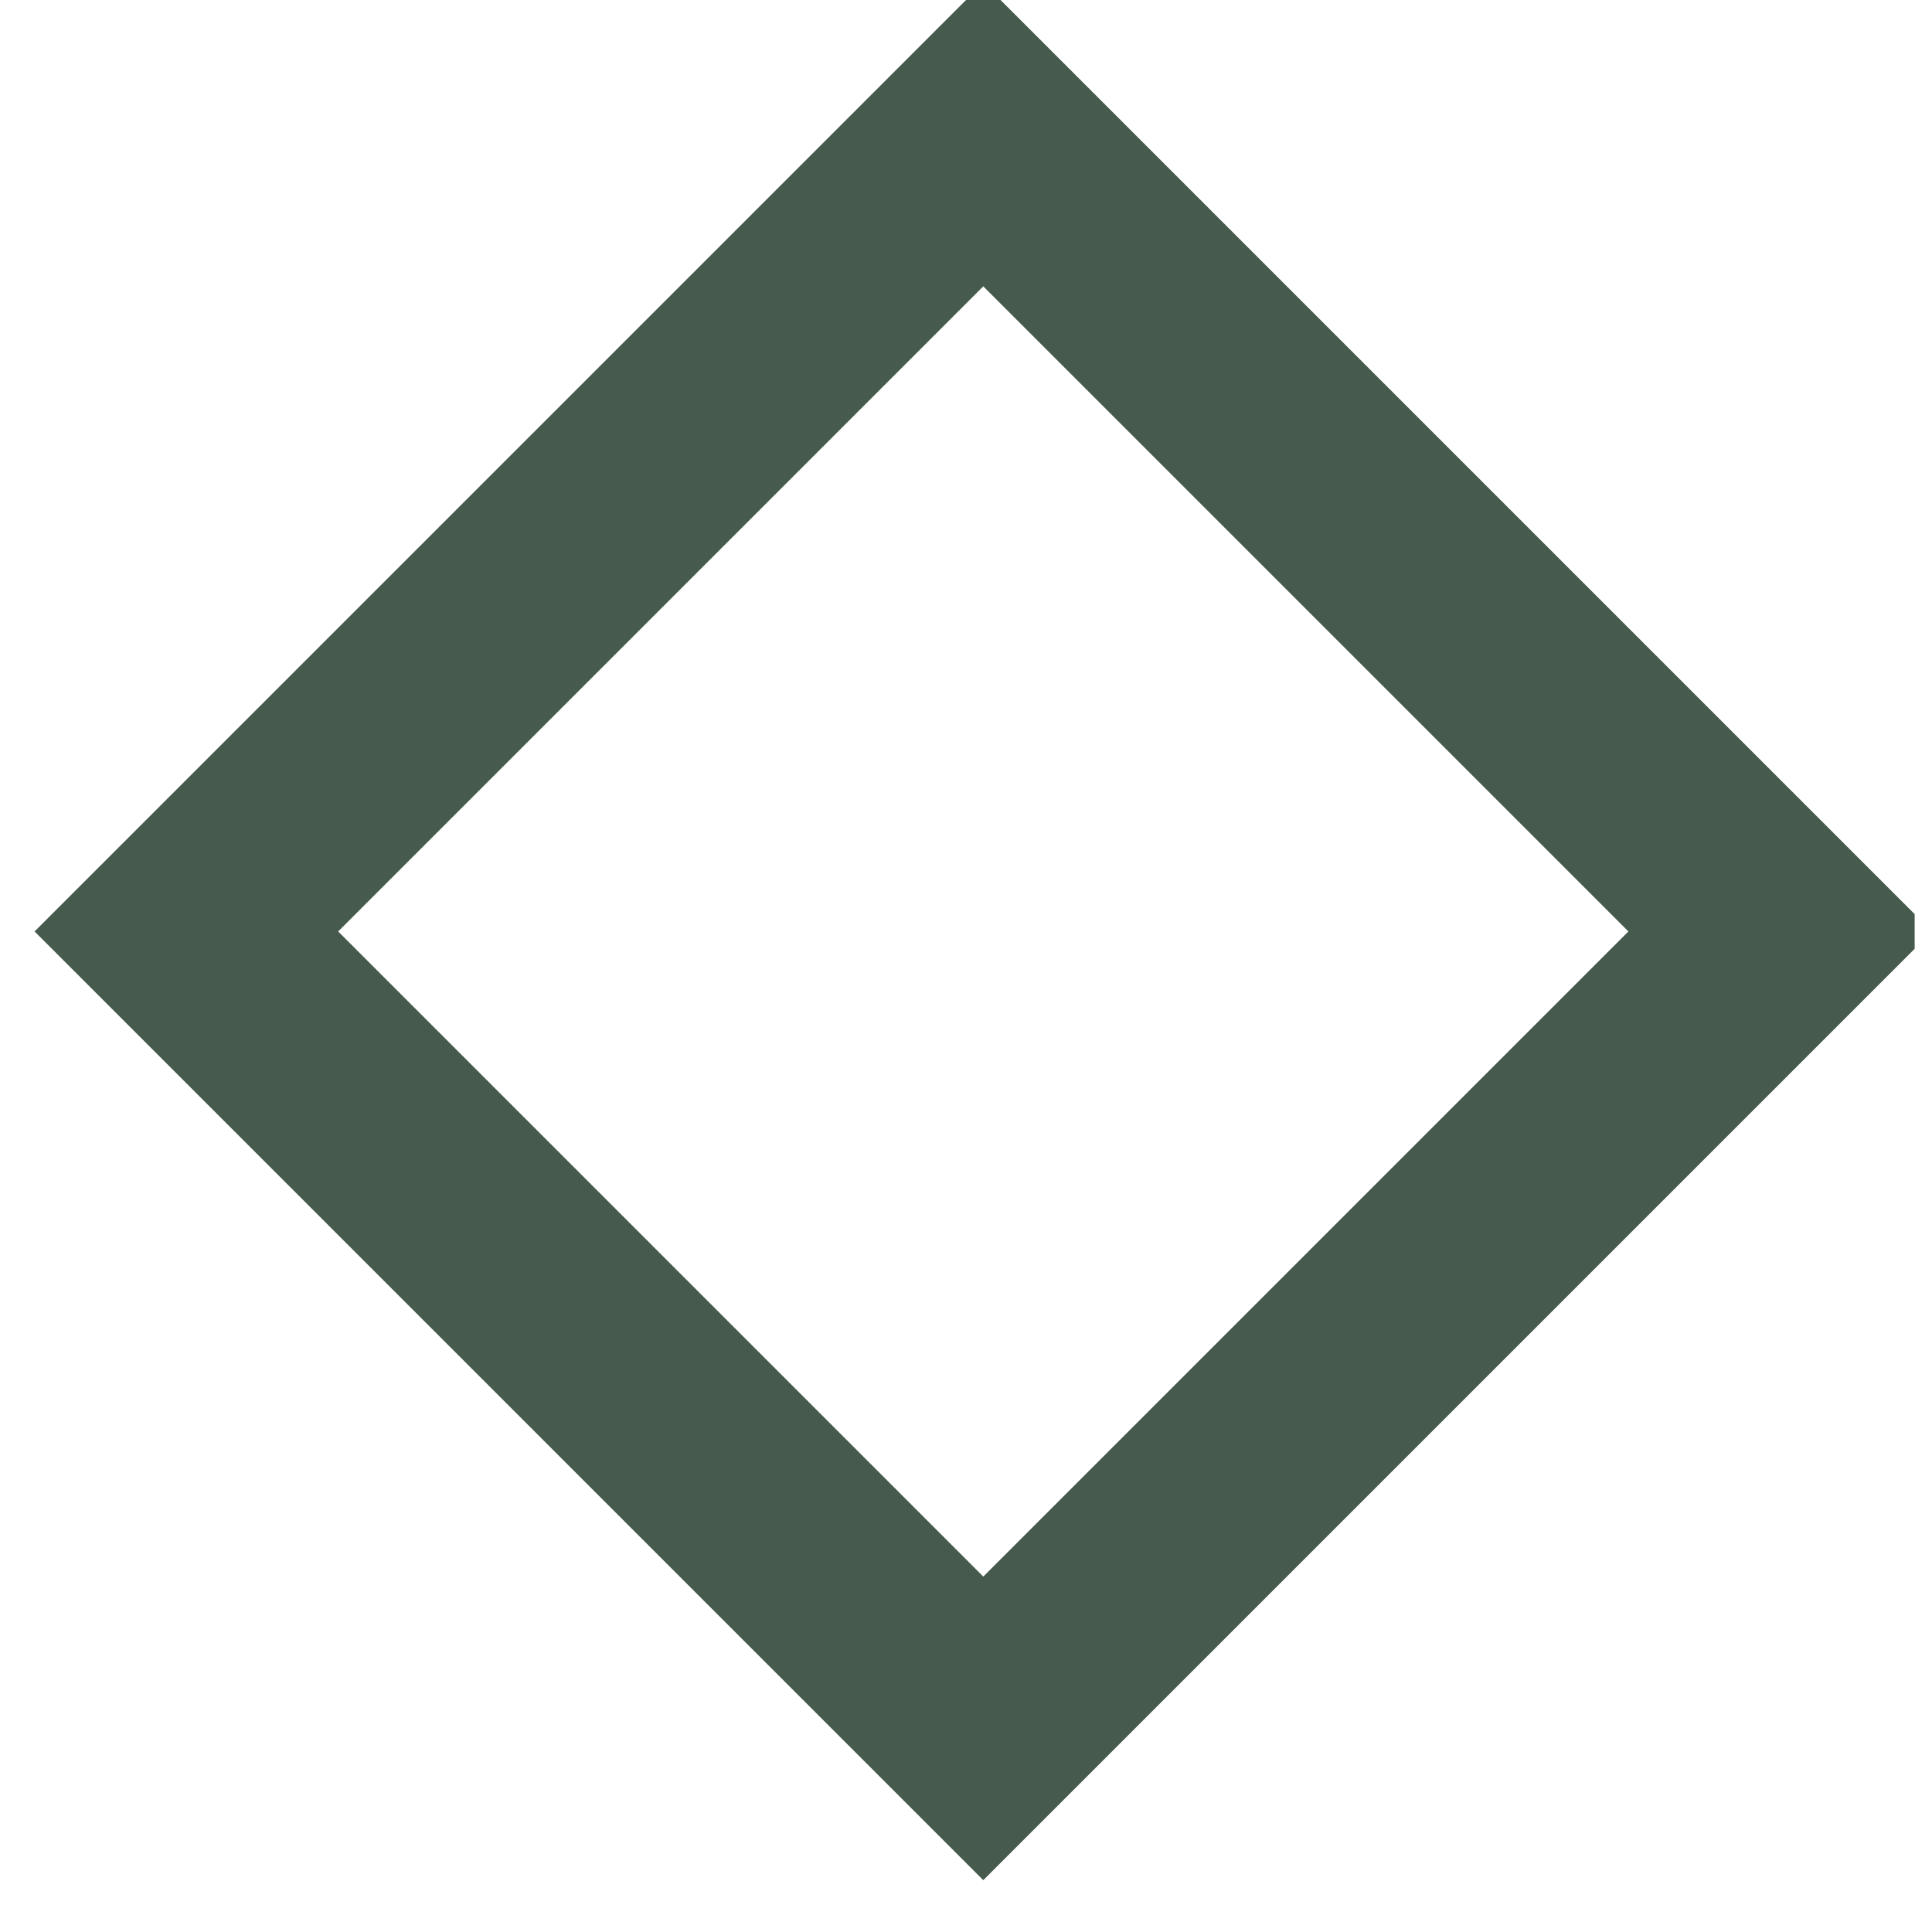 <svg width="36" height="36" viewBox="0 0 36 36" fill="none" xmlns="http://www.w3.org/2000/svg">
<g clip-path="url(#clip0_1_1691)">
<rect x="18.322" y="2.507" width="21" height="21" transform="rotate(45 18.322 2.507)" stroke="#465A4D" stroke-width="4"/>
</g>
<defs>
<clipPath id="clip0_1_1691">
<rect width="35.355" height="35.355" fill="white" transform="translate(0.322 0)"/>
</clipPath>
</defs>
</svg>
